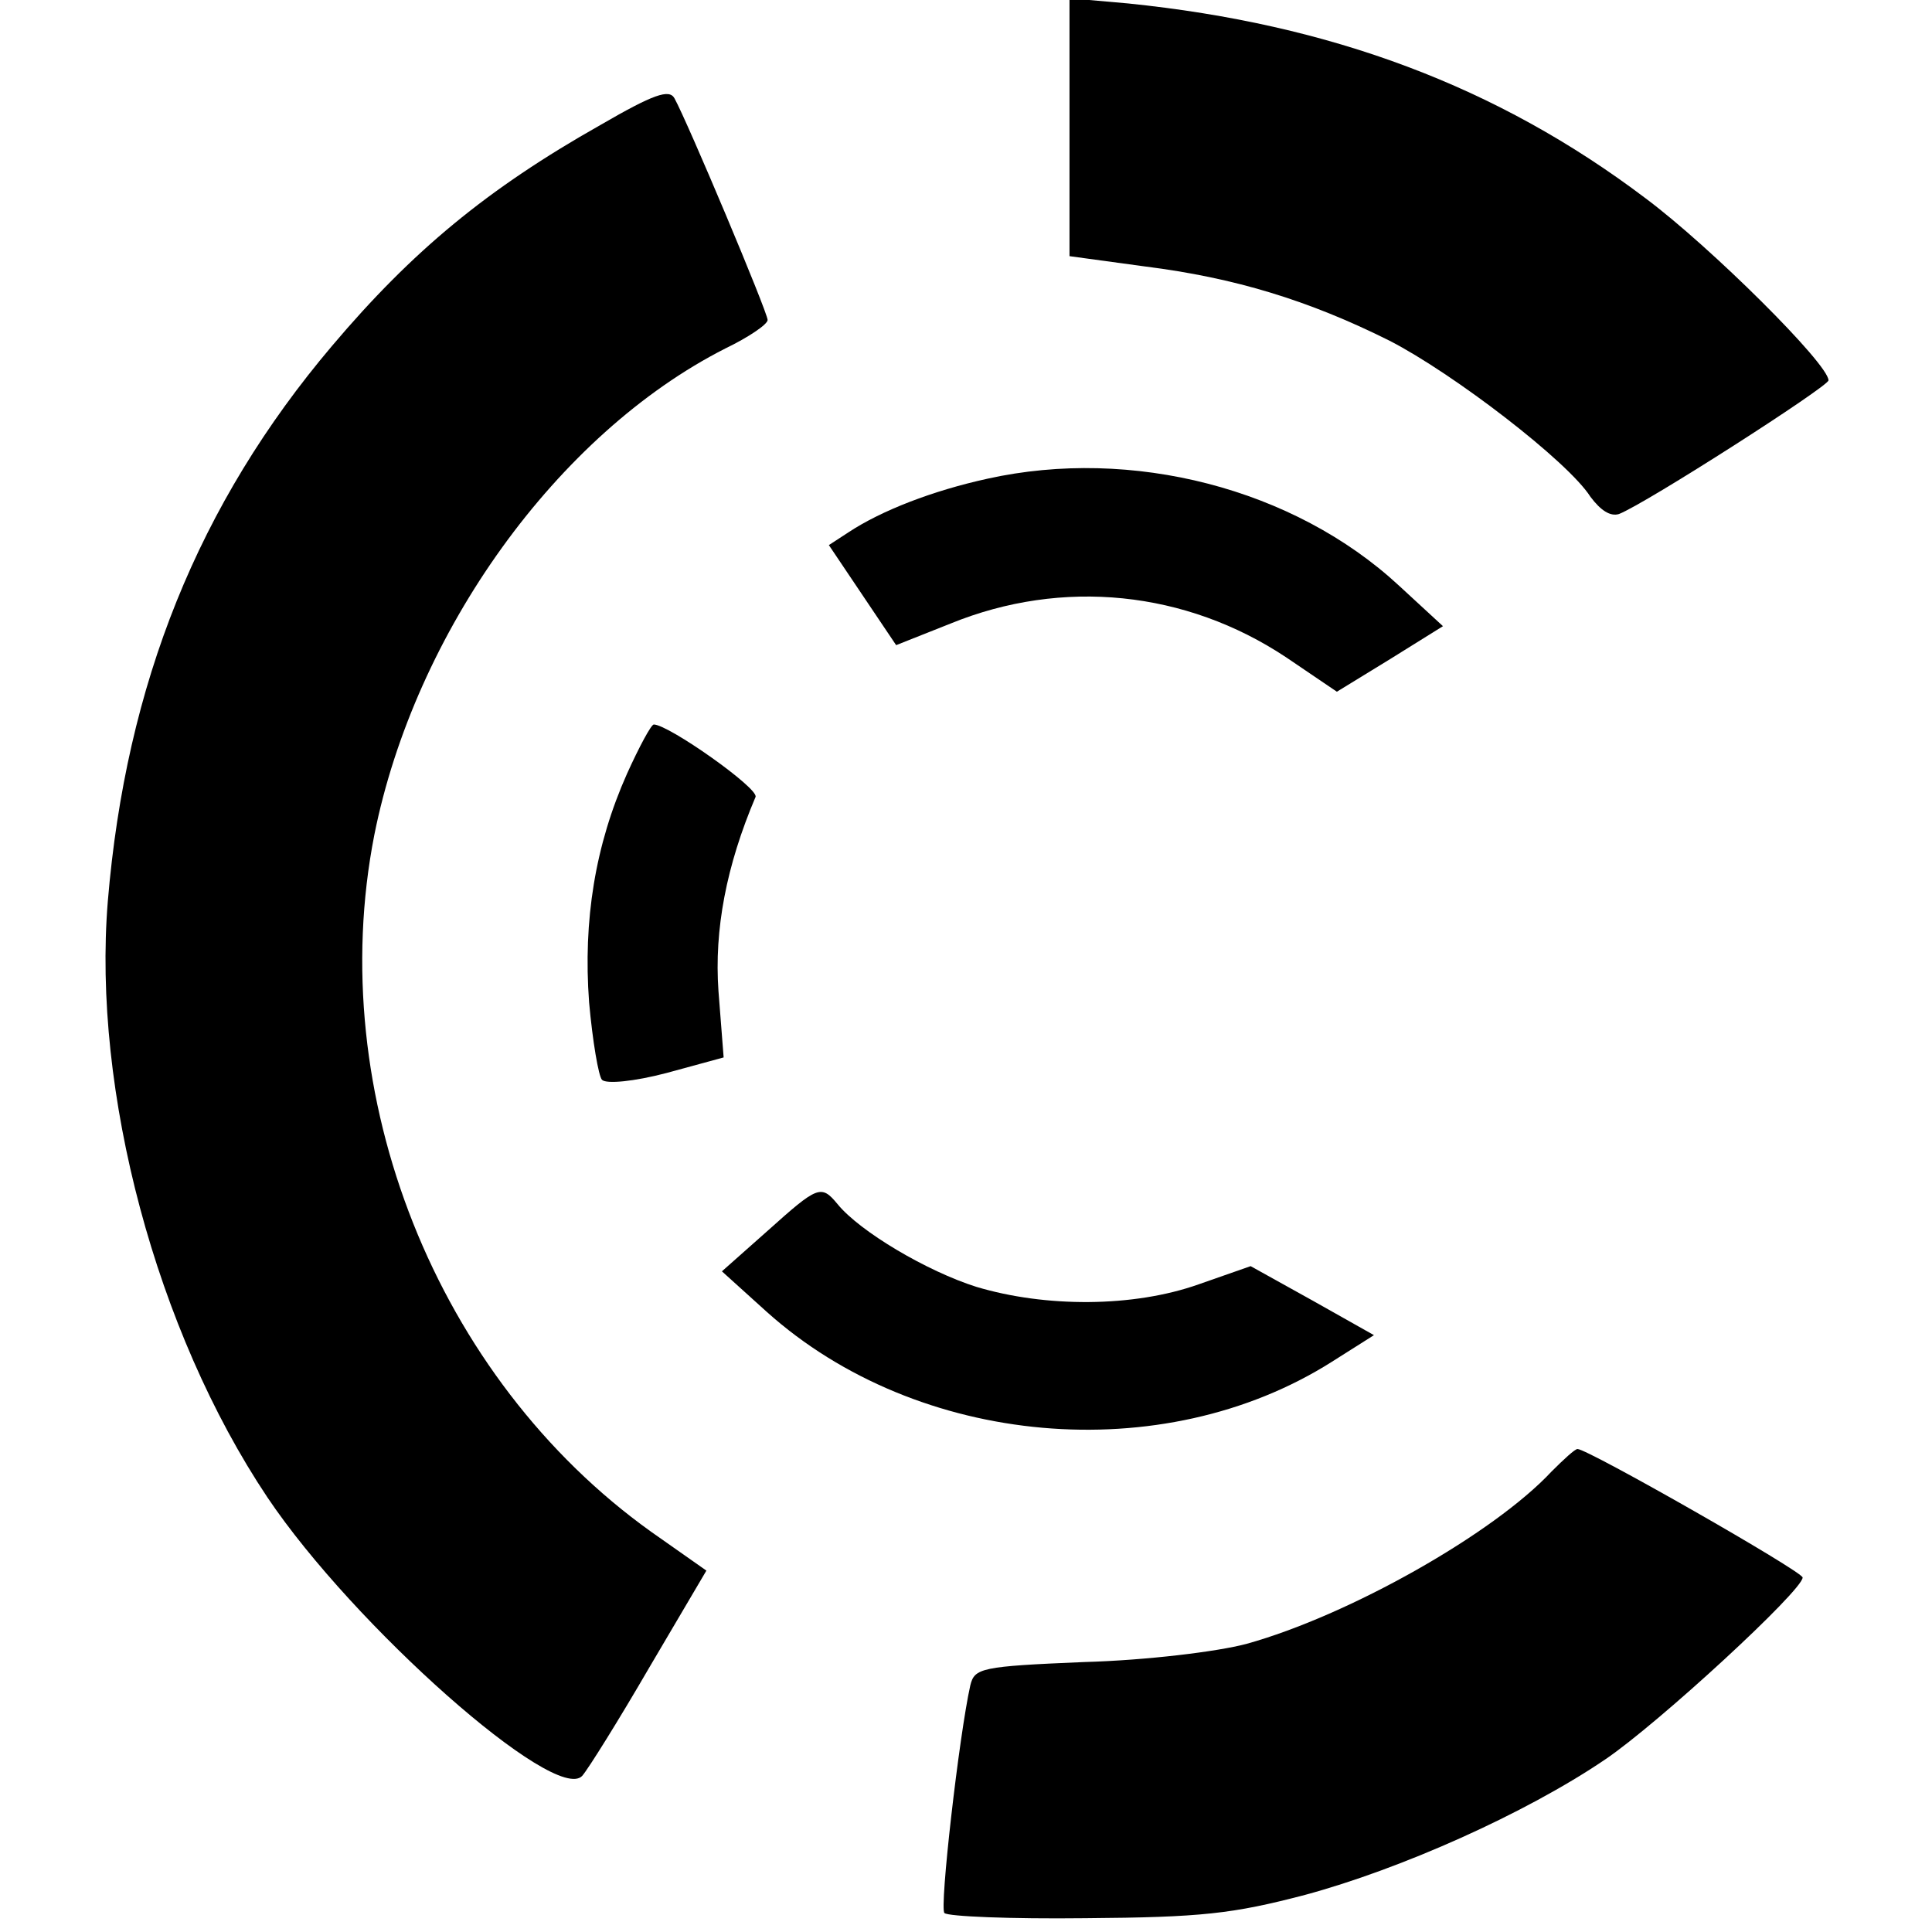 <?xml version="1.0" standalone="no"?>
<!DOCTYPE svg PUBLIC "-//W3C//DTD SVG 20010904//EN"
 "http://www.w3.org/TR/2001/REC-SVG-20010904/DTD/svg10.dtd">
<svg version="1.0" xmlns="http://www.w3.org/2000/svg"
 width="224pt" height="224pt" viewBox="0 0 224 224"
 preserveAspectRatio="xMidYMid meet">
<g transform="translate(0,224) scale(0.1,-0.1)"
fill="#000000" stroke="none">
<path d="M1240 2092 l0 -149 88 -12 c103 -13 189 -39 283 -86 74 -38 207 -140
233 -181 12 -16 23 -23 33 -20 31 12 243 148 243 155 0 19 -137 155 -212 211
-172 130 -365 202 -600 226 l-68 6 0 -150z"/>
<path d="M696 2095 c-131 -74 -218 -146 -311 -256 -155 -183 -239 -392 -260
-644 -18 -220 56 -498 185 -691 100 -149 334 -356 365 -323 7 8 42 64 78 126
l66 112 -64 45 c-249 178 -380 507 -321 808 47 235 212 465 407 564 27 13 49
28 49 33 0 9 -93 230 -108 257 -6 11 -24 5 -86 -31z"/>
<path d="M1145 1685 c-64 -14 -123 -37 -161 -62 l-23 -15 39 -58 39 -58 63 25
c130 53 273 38 389 -39 l59 -40 62 38 61 38 -51 47 c-122 113 -310 161 -477
124z"/>
<path d="M727 1343 c-37 -83 -51 -170 -44 -265 4 -45 11 -86 15 -90 5 -5 37
-2 75 8 l66 18 -6 77 c-5 71 9 145 43 225 4 10 -101 84 -118 84 -3 0 -17 -26
-31 -57z"/>
<path d="M890 813 l-53 -47 52 -47 c175 -157 459 -182 655 -58 l49 31 -71 40
-72 40 -60 -21 c-76 -27 -178 -27 -258 -3 -57 18 -135 64 -161 96 -19 23 -23
21 -81 -31z"/>
<path d="M1799 534 c-67 -72 -235 -167 -354 -200 -34 -9 -116 -19 -188 -21
-120 -5 -127 -7 -132 -27 -13 -58 -36 -259 -30 -264 4 -4 77 -7 163 -6 135 1
171 5 255 27 111 30 255 94 348 157 62 42 229 196 229 211 0 7 -249 149 -261
149 -3 0 -16 -12 -30 -26z"/>
</g>
</svg>
